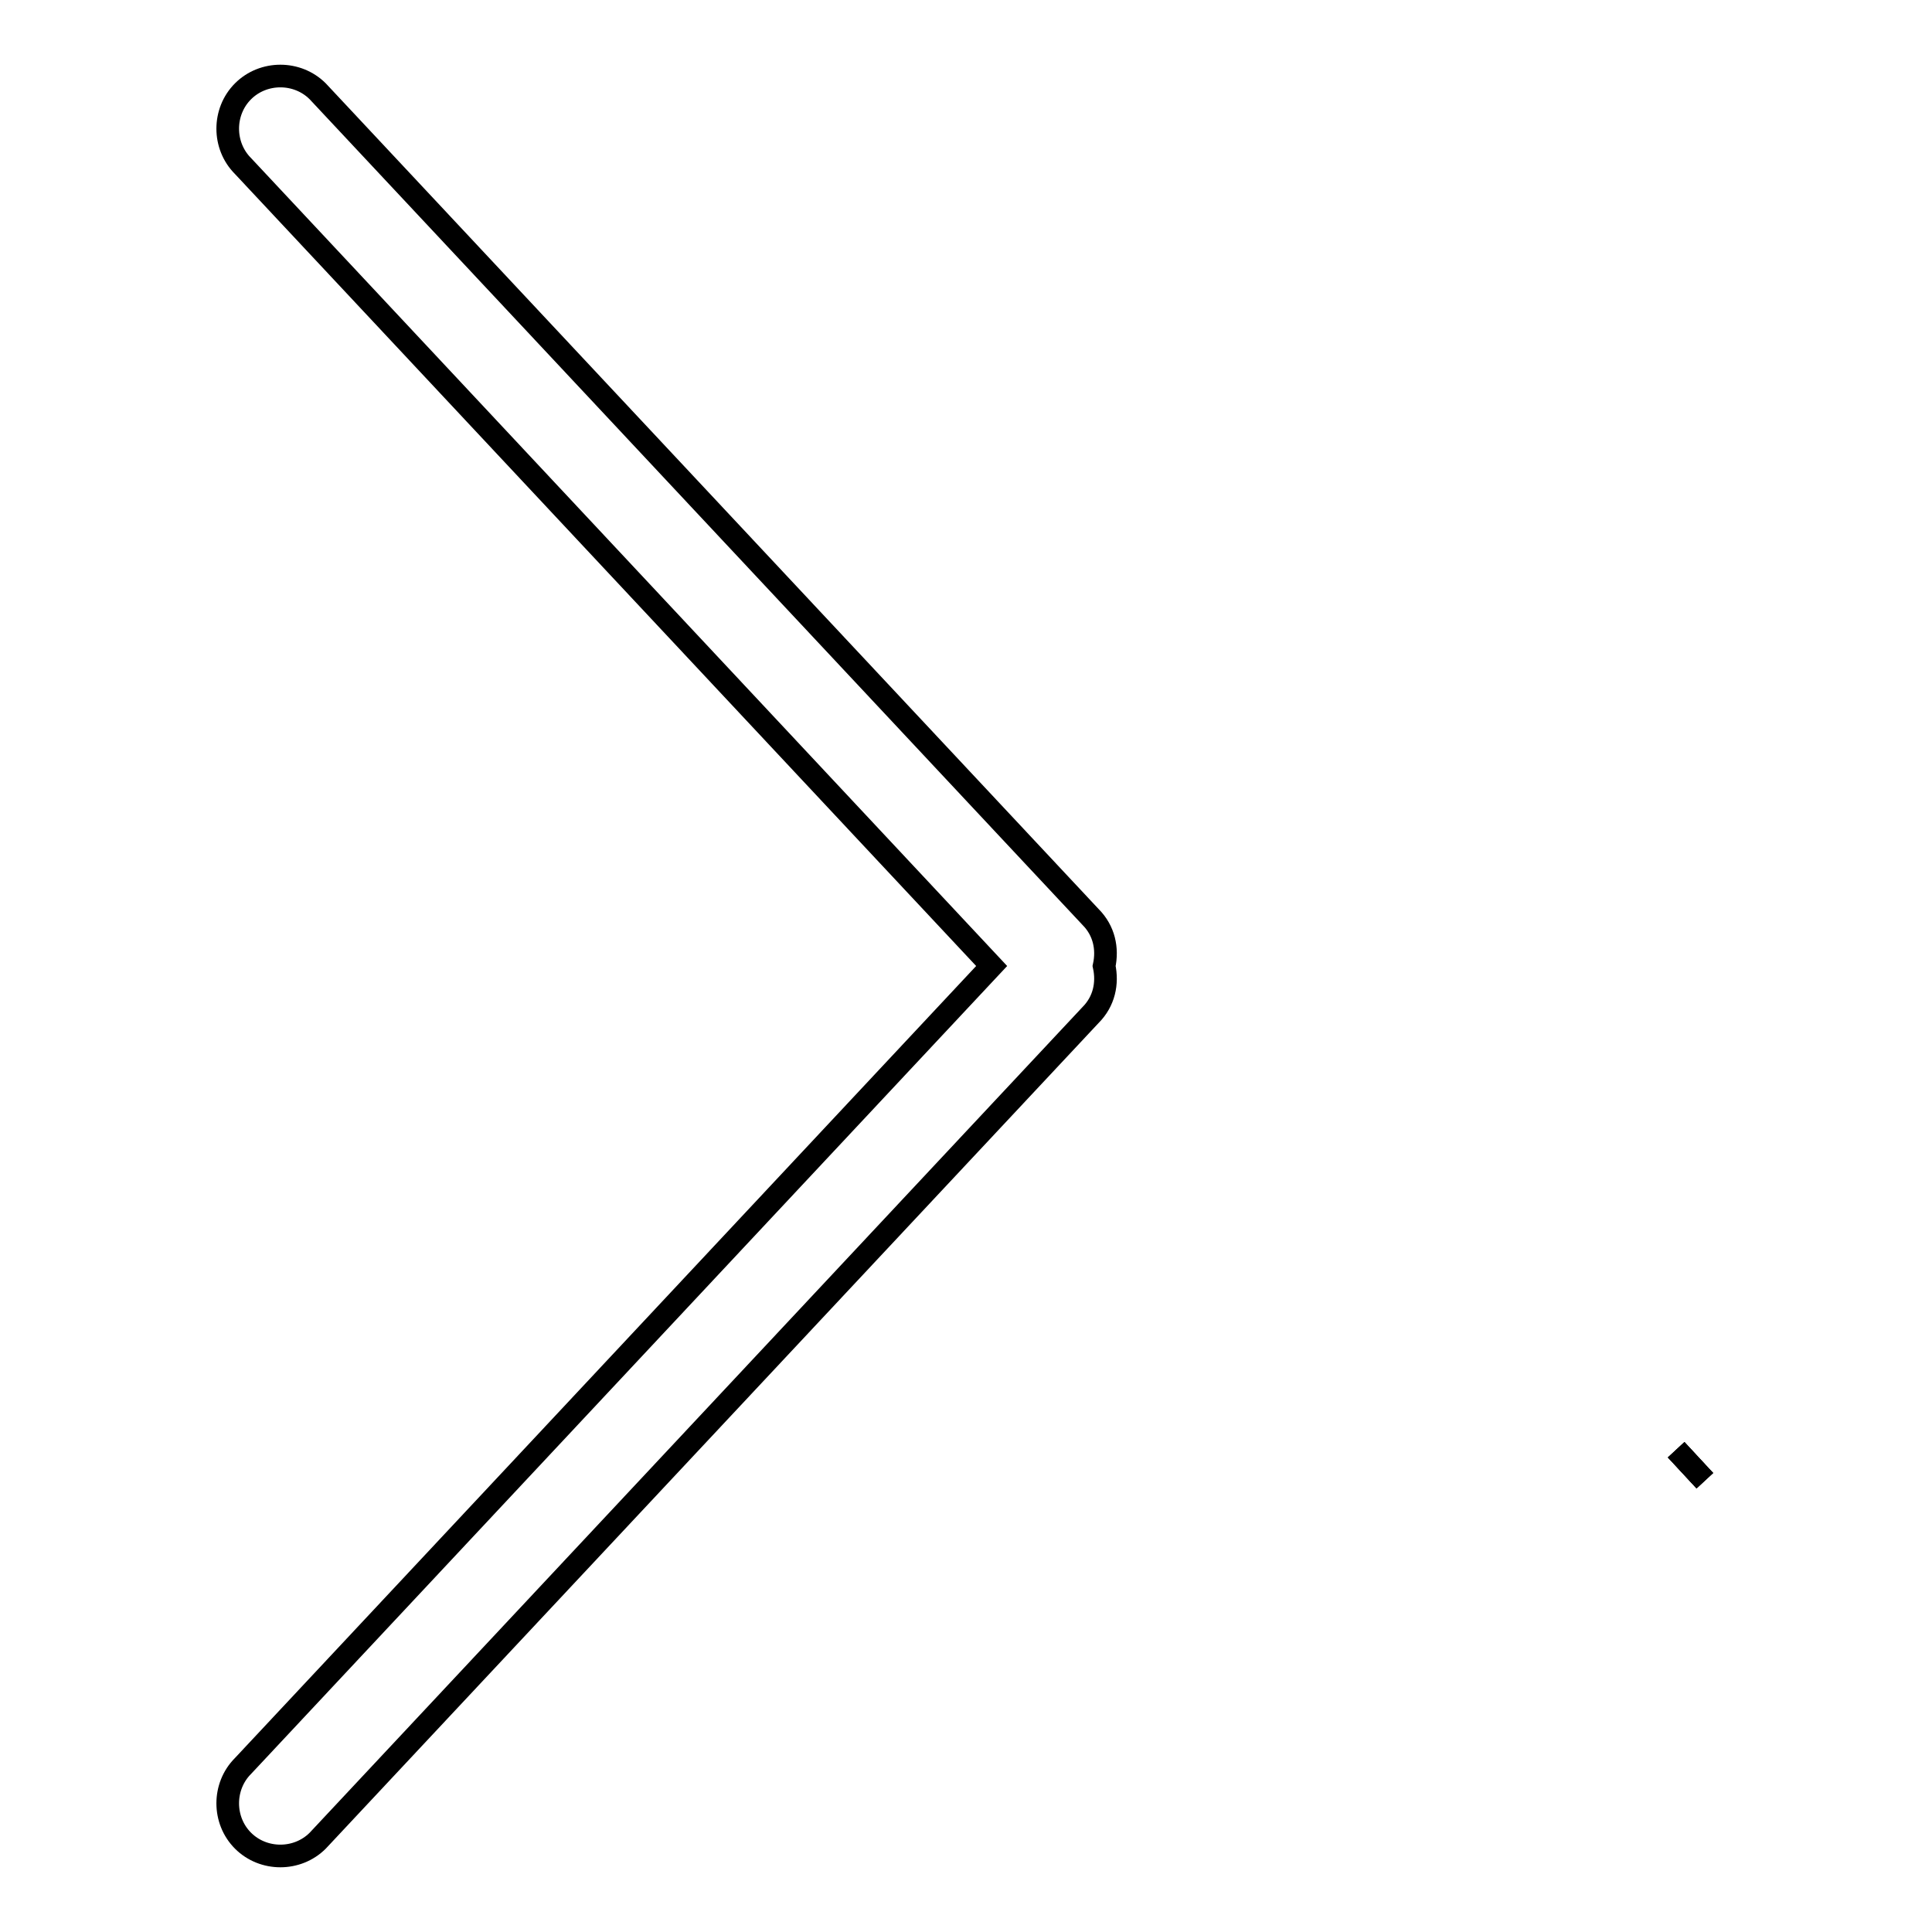 <?xml version="1.0" encoding="utf-8"?>
<!-- Svg Vector Icons : http://www.onlinewebfonts.com/icon -->
<!DOCTYPE svg PUBLIC "-//W3C//DTD SVG 1.1//EN" "http://www.w3.org/Graphics/SVG/1.1/DTD/svg11.dtd">
<svg version="1.1" xmlns="http://www.w3.org/2000/svg" xmlns:xlink="http://www.w3.org/1999/xlink" x="0px" y="0px" viewBox="0 0 256 256" enable-background="new 0 0 256 256" xml:space="preserve">
<g><g><path stroke-width="3" fill-opacity="0" stroke="#000000"  d="M222.1,192.1l3.8,4.1"/><path stroke-width="3" fill-opacity="0" stroke="#000000"  d="M222.1,192.1l3.8,4.1"/><path stroke-width="3" fill-opacity="0" stroke="#000000"  d="M222.1,192.1l3.8,4.1"/><path stroke-width="3" fill-opacity="0" stroke="#000000"  d="M144.5,121.5L42.1,12.1c-2.7-2.7-7.2-2.7-9.9,0s-2.7,7.2,0,9.9l99.2,106L32.2,234c-2.7,2.7-2.7,7.2,0,9.9c2.7,2.7,7.2,2.7,9.9,0l102.4-109.4c1.8-1.8,2.3-4.2,1.8-6.5C146.8,125.7,146.3,123.3,144.5,121.5z"/></g></g>
</svg>